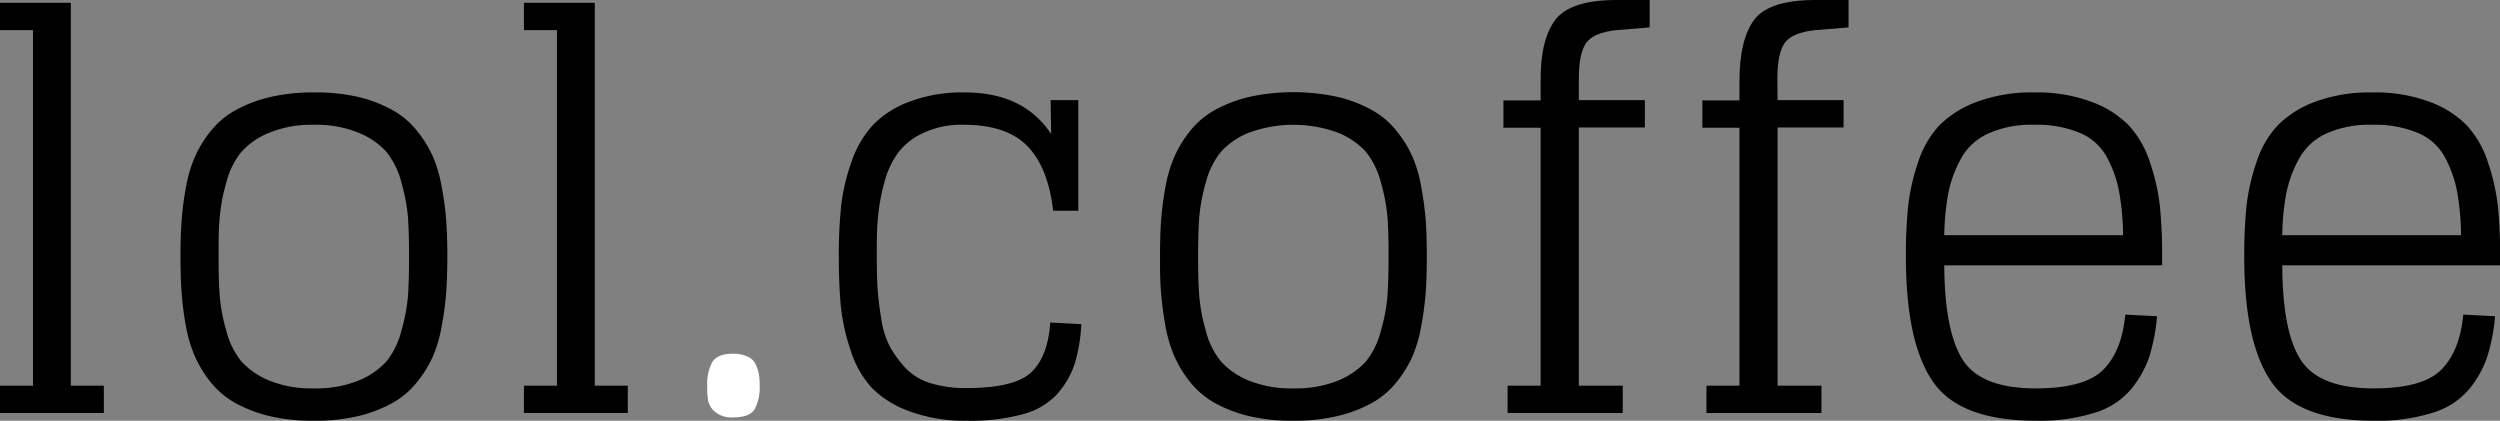 <?xml version="1.0" encoding="UTF-8"?> <svg xmlns="http://www.w3.org/2000/svg" viewBox="0 0 378.68 63.73"><rect x="0" y="0" width="378.68" height="63.73" fill="#808080" stroke="none"/><defs><style>.cls-1{fill:#fff;}</style></defs><g id="Calque_2" data-name="Calque 2"><g id="Calque_1-2" data-name="Calque 1"><path d="M0,4.56H5V58.42H0v4.14H15.73V58.42h-5V.42H0Z"></path><path d="M47.55,58.83a17.11,17.11,0,0,1-6.75-1.18,11.58,11.58,0,0,1-4.23-2.9,12,12,0,0,1-2.29-4.65,26.81,26.81,0,0,1-1-5.31c-.12-1.57-.17-3.54-.17-5.91s0-4.35.17-5.92a26.56,26.56,0,0,1,1-5.31A12,12,0,0,1,36.57,23a11.35,11.35,0,0,1,4.23-2.9,16.91,16.91,0,0,1,6.75-1.2,17,17,0,0,1,6.75,1.2A11.52,11.52,0,0,1,58.53,23a12.17,12.17,0,0,1,2.27,4.65,27.45,27.45,0,0,1,1,5.31q.16,2.35.16,5.92t-.16,5.91a27.73,27.73,0,0,1-1,5.31,12.17,12.17,0,0,1-2.27,4.65,11.76,11.76,0,0,1-4.23,2.9A17.17,17.17,0,0,1,47.55,58.83Zm0,4.9A28.45,28.45,0,0,0,54.38,63,20.75,20.75,0,0,0,59.51,61a12.61,12.61,0,0,0,3.64-3.1A17.83,17.83,0,0,0,65.57,54a20.9,20.9,0,0,0,1.35-4.69,46.19,46.19,0,0,0,.67-5.06c.11-1.57.17-3.37.17-5.41s-.06-3.87-.17-5.44a45.54,45.54,0,0,0-.67-5,20.6,20.6,0,0,0-1.35-4.69,17.38,17.38,0,0,0-2.42-3.9,12.31,12.31,0,0,0-3.64-3.1,20.35,20.35,0,0,0-5.13-2A28.45,28.45,0,0,0,47.55,14a28.48,28.48,0,0,0-6.84.75,20.43,20.43,0,0,0-5.14,2,12.61,12.61,0,0,0-3.65,3.1,17.58,17.58,0,0,0-2.39,3.9,20.54,20.54,0,0,0-1.38,4.69,45.13,45.13,0,0,0-.64,5c-.12,1.57-.17,3.38-.17,5.44s.05,3.84.17,5.41a45.75,45.75,0,0,0,.64,5.06A20.85,20.85,0,0,0,29.53,54a18.05,18.05,0,0,0,2.39,3.9A12.92,12.92,0,0,0,35.57,61,20.83,20.83,0,0,0,40.71,63,28.48,28.48,0,0,0,47.55,63.73Z"></path><path d="M79.36,4.56h5V58.42h-5v4.14H95.09V58.42h-5V.42H79.36Z"></path><path class="cls-1" d="M111,63.23c1.72,0,2.83-.43,3.32-1.27a7.06,7.06,0,0,0,.75-3.54,9.49,9.49,0,0,0-.13-1.77,5.87,5.87,0,0,0-.5-1.5A2.31,2.31,0,0,0,113.2,54a5.09,5.09,0,0,0-2.21-.42c-1.59,0-2.64.45-3.14,1.34a7.23,7.23,0,0,0-.73,3.54,14.07,14.07,0,0,0,.15,2.29,3.06,3.06,0,0,0,1.12,1.69A3.86,3.86,0,0,0,111,63.23Z"></path><path d="M159.14,15.17l.08,5.14Q155.08,14,146.12,14a22.67,22.67,0,0,0-8.31,1.38,14.84,14.84,0,0,0-5.57,3.54A15.61,15.61,0,0,0,129,24.46a29.81,29.81,0,0,0-1.59,6.71,72.6,72.6,0,0,0-.35,7.71q0,4.36.31,7.58a31.06,31.06,0,0,0,1.5,6.67,15,15,0,0,0,3.19,5.62,15.32,15.32,0,0,0,5.73,3.56,24.17,24.17,0,0,0,8.73,1.42,30.23,30.23,0,0,0,8.45-1,10.65,10.65,0,0,0,5.21-3.1,13.2,13.2,0,0,0,2.61-4.53,25.28,25.28,0,0,0,1-6l-4.71-.25c-.22,3.41-1.18,5.93-2.87,7.54s-5,2.39-9.82,2.39a18,18,0,0,1-5.48-.75,8.73,8.73,0,0,1-3.77-2.31,17.06,17.06,0,0,1-2.35-3.23,13.27,13.27,0,0,1-1.31-4.23c-.28-1.71-.46-3.22-.55-4.54s-.12-3-.12-4.89c0-2.27,0-4.18.17-5.75a28.72,28.72,0,0,1,.93-5.28,13.75,13.75,0,0,1,2.13-4.68,10.18,10.18,0,0,1,3.85-3A13.5,13.5,0,0,1,146,18.9q6.47,0,9.62,3.23t3.9,9.79h3.81V15.17Z"></path><path d="M195.92,58.83a17.11,17.11,0,0,1-6.75-1.18,11.58,11.58,0,0,1-4.23-2.9,12,12,0,0,1-2.29-4.65,26.81,26.81,0,0,1-1-5.31c-.12-1.57-.17-3.54-.17-5.91s.05-4.35.17-5.92a26.56,26.56,0,0,1,1-5.31A12,12,0,0,1,184.94,23a11.35,11.35,0,0,1,4.23-2.9,19.58,19.58,0,0,1,13.5,0A11.52,11.52,0,0,1,206.9,23a12.32,12.32,0,0,1,2.27,4.65,27.45,27.45,0,0,1,1,5.31q.17,2.35.16,5.92t-.16,5.91a27.73,27.73,0,0,1-1,5.31,12.32,12.32,0,0,1-2.27,4.65,11.76,11.76,0,0,1-4.23,2.9A17.17,17.17,0,0,1,195.92,58.83Zm0,4.9a28.45,28.45,0,0,0,6.83-.75A20.51,20.51,0,0,0,207.87,61a12.65,12.65,0,0,0,3.65-3.1,17.83,17.83,0,0,0,2.42-3.9,20.9,20.9,0,0,0,1.35-4.69,48.75,48.75,0,0,0,.67-5.06c.11-1.57.16-3.37.16-5.41s-.05-3.87-.16-5.44a48.06,48.06,0,0,0-.67-5,20.6,20.6,0,0,0-1.35-4.69,17.38,17.38,0,0,0-2.42-3.9,12.35,12.35,0,0,0-3.65-3.1,20.12,20.12,0,0,0-5.12-2,31.52,31.52,0,0,0-13.67,0,20.43,20.43,0,0,0-5.14,2,12.61,12.61,0,0,0-3.65,3.1,17.58,17.58,0,0,0-2.39,3.9,20.54,20.54,0,0,0-1.38,4.69,47.76,47.76,0,0,0-.65,5c-.11,1.57-.16,3.38-.16,5.44s0,3.84.16,5.41a48.44,48.44,0,0,0,.65,5.06A20.85,20.85,0,0,0,177.9,54a18.05,18.05,0,0,0,2.39,3.9,12.92,12.92,0,0,0,3.65,3.1A20.83,20.83,0,0,0,189.08,63,28.42,28.42,0,0,0,195.92,63.73Z"></path><path d="M239.15,11.94q0-3.9,1.13-5.46t4.6-1.92l5-.41V0h-5q-7,0-9.29,3t-2.23,9.39v2.82h-5.63v4.14h5.63V58.42h-5v4.14H245.8V58.42h-6.65V19.31h10V15.17h-10Z"></path><path d="M269.22,11.94q0-3.9,1.13-5.46T275,4.56l5-.41V0h-5q-7.05,0-9.29,3t-2.23,9.39v2.82h-5.62v4.14h5.62V58.42h-5v4.14h17.42V58.42h-6.65V19.31h10V15.17h-10Z"></path><path d="M308.5,63.73a27.53,27.53,0,0,0,8.9-1.25,11.54,11.54,0,0,0,5.46-3.6A15.92,15.92,0,0,0,325.57,54a28.41,28.41,0,0,0,1.16-6.1l-4.81-.25c-.33,3.65-1.44,6.43-3.31,8.33s-5.3,2.85-10.27,2.85q-8.22,0-11-4.27T294.5,40.19h33V38.88a75.17,75.17,0,0,0-.33-7.59,31,31,0,0,0-1.5-6.66A15,15,0,0,0,322.46,19a15.23,15.23,0,0,0-5.62-3.56A23.61,23.61,0,0,0,308.17,14a23.94,23.94,0,0,0-8.71,1.42A15.65,15.65,0,0,0,293.75,19a14.78,14.78,0,0,0-3.23,5.65,31,31,0,0,0-1.5,6.66,75.17,75.17,0,0,0-.33,7.59q0,13,4.11,18.93T308.5,63.73Zm-.41-44.83a17,17,0,0,1,7,1.25,8.25,8.25,0,0,1,4.1,3.77A17.78,17.78,0,0,1,321,29.1a40.37,40.37,0,0,1,.59,6.53H294.5a38.11,38.11,0,0,1,.61-6.36A18.73,18.73,0,0,1,297,24.08a8.89,8.89,0,0,1,4.15-3.85A15.87,15.87,0,0,1,308.09,18.9Z"></path><path d="M359.7,63.73a27.53,27.53,0,0,0,8.9-1.25,11.54,11.54,0,0,0,5.46-3.6,15.68,15.68,0,0,0,2.7-4.88,27.77,27.77,0,0,0,1.17-6.1l-4.81-.25q-.51,5.48-3.31,8.33c-1.88,1.91-5.31,2.85-10.28,2.85q-8.2,0-11-4.27T345.7,40.19h33V38.88a75.17,75.17,0,0,0-.33-7.59,32.23,32.23,0,0,0-1.5-6.66A15.13,15.13,0,0,0,373.66,19,15.19,15.19,0,0,0,368,15.42,23.55,23.55,0,0,0,359.37,14a23.91,23.91,0,0,0-8.71,1.42A15.65,15.65,0,0,0,345,19a14.78,14.78,0,0,0-3.23,5.65,31,31,0,0,0-1.5,6.66,75.17,75.17,0,0,0-.33,7.59q0,13,4.1,18.93T359.7,63.73Zm-.42-44.83a16.93,16.93,0,0,1,7,1.25,8.23,8.23,0,0,1,4.11,3.77,18.08,18.08,0,0,1,1.81,5.18,40.49,40.49,0,0,1,.58,6.53H345.7a37.07,37.07,0,0,1,.61-6.36,18.42,18.42,0,0,1,1.91-5.19,8.89,8.89,0,0,1,4.15-3.85A15.85,15.85,0,0,1,359.28,18.9Z"></path></g></g></svg> 
